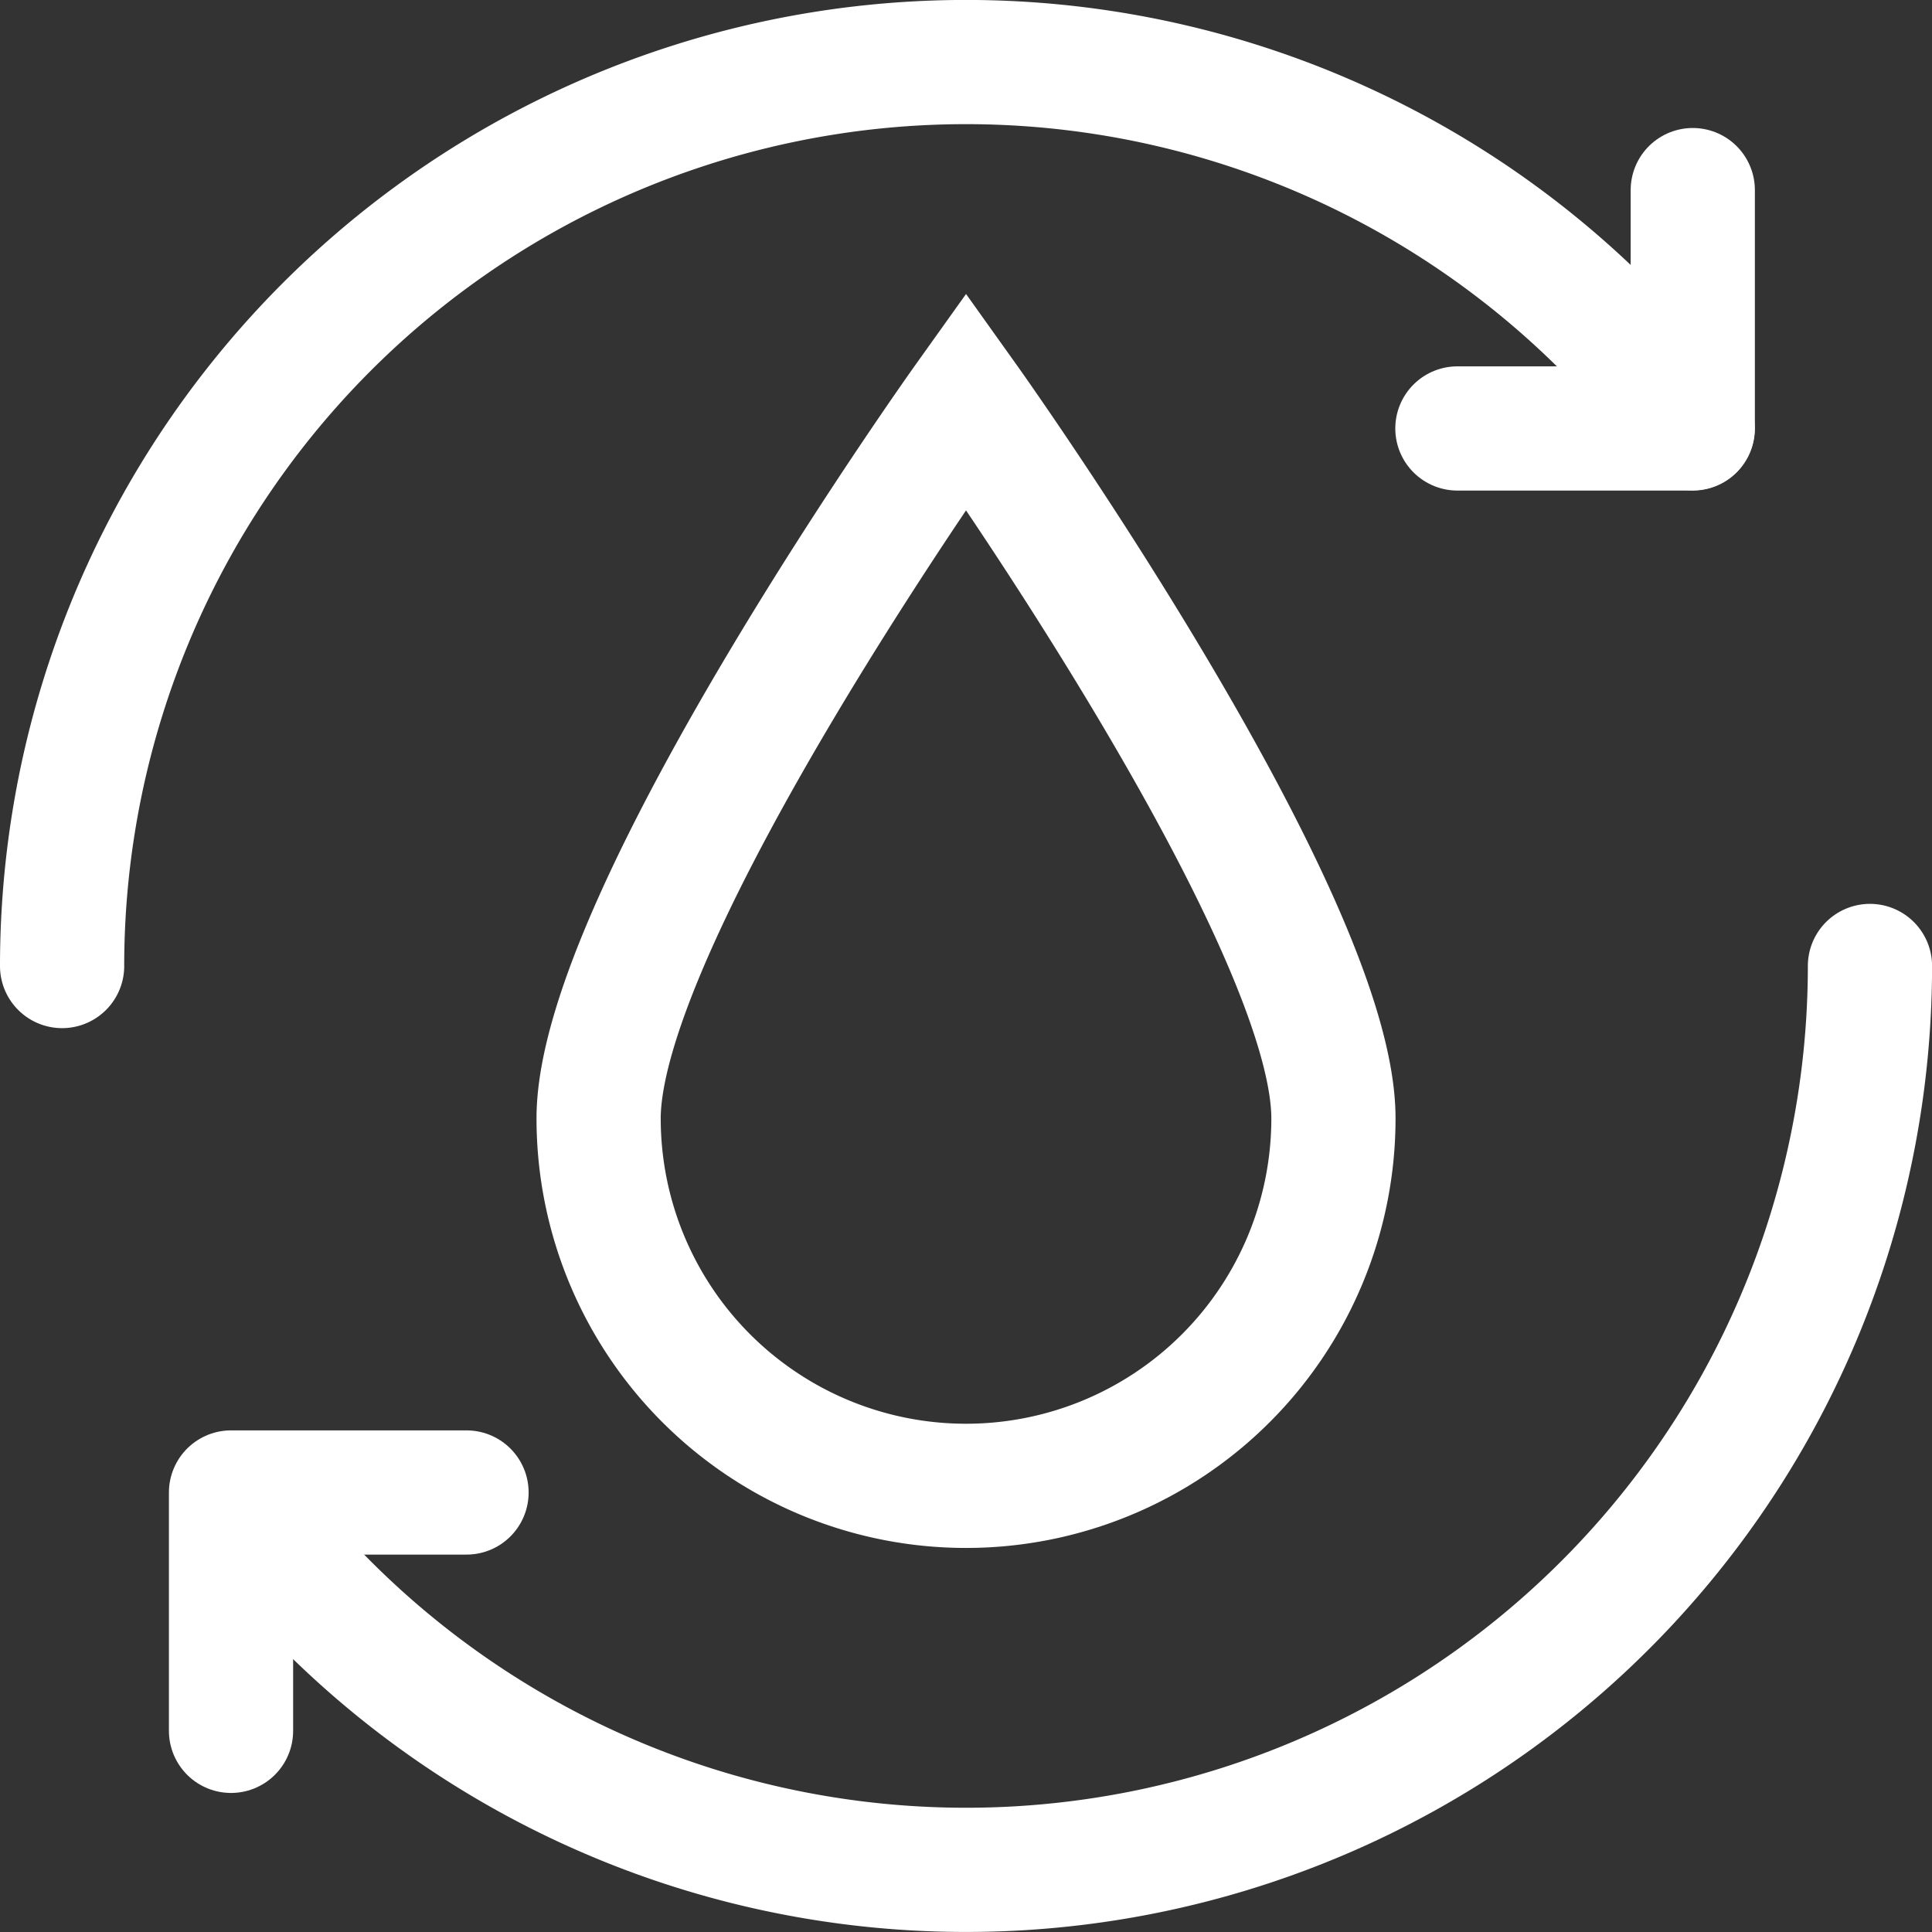 <svg xmlns="http://www.w3.org/2000/svg" width="31.109" height="31.109" viewBox="0 0 31.109 31.109">
  <rect x="0" y="0" width="31.109" height="31.109" fill="#333333" stroke="none"/>
  <g id="Group_22" data-name="Group 22" transform="translate(0.579 0.444)">
    <g id="Group_88" data-name="Group 88" transform="translate(-0.297 0)">
      <path id="Path_7" data-name="Path 7" d="M28.371,22.366a5.916,5.916,0,1,1-11.832,0c0-3.267,5.916-11.554,5.916-11.554S28.371,19.1,28.371,22.366Z" transform="translate(-7.182 -4.801)" fill="none" stroke="#fff" stroke-linecap="round" stroke-miterlimit="10" stroke-width="2"/>
      <path id="Path_8" data-name="Path 8" d="M32.288,27.179A14.556,14.556,0,0,1,5.906,35.664" transform="translate(-2.46 -12.069)" fill="none" stroke="#fff" stroke-linecap="round" stroke-miterlimit="10" stroke-width="2"/>
      <path id="Path_9" data-name="Path 9" d="M1,15.555a14.555,14.555,0,0,1,26.254-8.66" transform="translate(-0.282 -0.444)" fill="none" stroke="#fff" stroke-linecap="round" stroke-miterlimit="10" stroke-width="2"/>
      <path id="Path_10" data-name="Path 10" d="M45.2,4.708V8.546H41.41" transform="translate(-18.225 -2.091)" fill="none" stroke="#fff" stroke-linecap="round" stroke-linejoin="round" stroke-width="2"/>
      <path id="Path_11" data-name="Path 11" d="M5.892,46.266V42.428H9.684" transform="translate(-2.454 -18.84)" fill="none" stroke="#fff" stroke-linecap="round" stroke-linejoin="round" stroke-width="2"/>
    </g>
  </g>
</svg>
